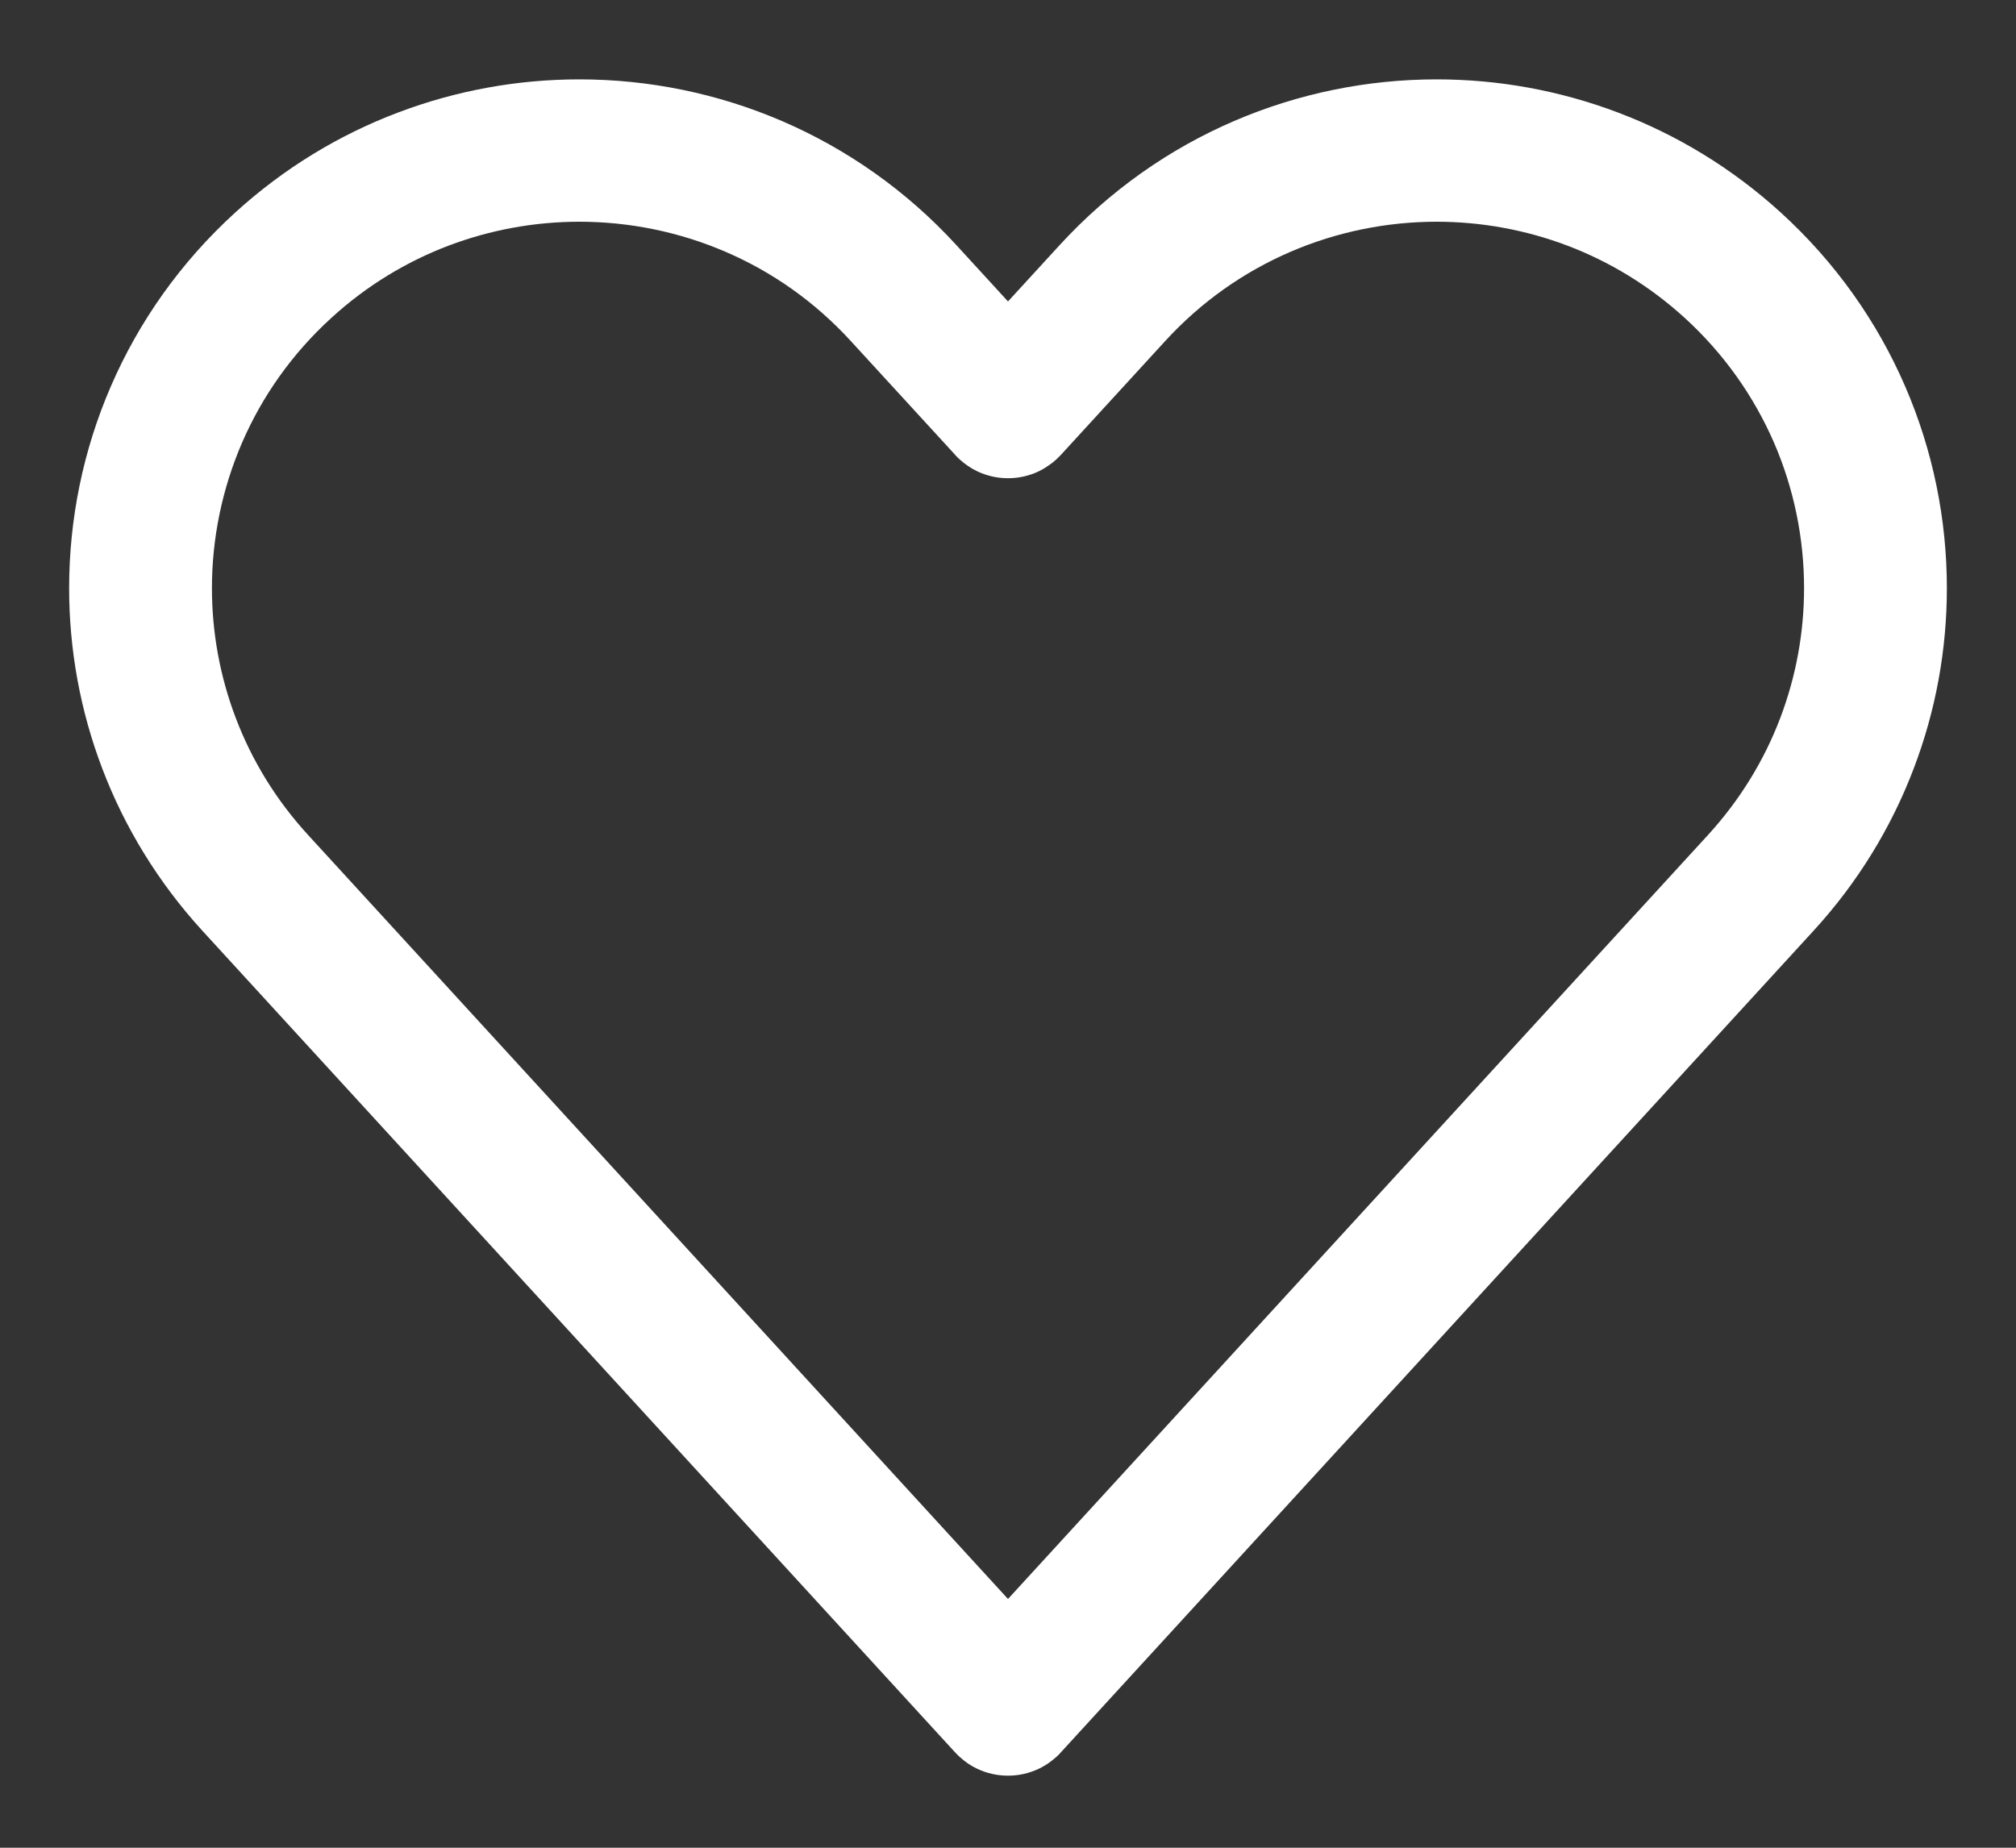 <?xml version="1.0" encoding="utf-8"?>
<svg width="24" height="22" viewBox="0 0 24 22" fill="none" xmlns="http://www.w3.org/2000/svg">
<rect x="0" y="0" width="24" height="22" fill="#333333" stroke="none"/>
<path d="M22.68 4.599C22.349 3.834 21.853 3.125 21.198 2.529C20.617 2 19.958 1.603 19.262 1.34C18.566 1.076 17.834 0.945 17.103 0.945C16.28 0.945 15.458 1.111 14.691 1.441C13.924 1.771 13.213 2.266 12.615 2.918L12 3.589L11.385 2.918C10.787 2.265 10.075 1.771 9.309 1.441C8.542 1.111 7.72 0.945 6.897 0.945C6.166 0.945 5.434 1.076 4.738 1.34C4.042 1.603 3.383 2 2.802 2.529C2.147 3.125 1.651 3.834 1.32 4.599C0.989 5.363 0.823 6.182 0.823 7.003C0.823 7.731 0.954 8.461 1.219 9.155C1.483 9.848 1.882 10.506 2.412 11.085L11.365 20.859L11.372 20.866C11.381 20.876 11.39 20.886 11.4 20.895C11.409 20.904 11.418 20.912 11.427 20.921C11.429 20.923 11.432 20.924 11.434 20.926C11.46 20.95 11.488 20.972 11.516 20.992C11.52 20.994 11.524 20.997 11.528 21C11.558 21.02 11.589 21.038 11.621 21.054C11.621 21.054 11.622 21.054 11.622 21.054C11.623 21.055 11.623 21.055 11.624 21.055C11.625 21.056 11.627 21.057 11.628 21.057C11.745 21.114 11.873 21.142 12 21.142H12C12.127 21.142 12.255 21.114 12.372 21.057C12.372 21.057 12.373 21.057 12.373 21.057C12.374 21.056 12.375 21.056 12.376 21.055C12.395 21.046 12.413 21.036 12.431 21.025C12.439 21.021 12.446 21.016 12.453 21.012C12.464 21.005 12.475 20.998 12.485 20.991C12.493 20.985 12.501 20.979 12.509 20.973C12.519 20.966 12.528 20.959 12.537 20.951C12.545 20.945 12.553 20.939 12.56 20.932C12.564 20.928 12.569 20.925 12.573 20.921C12.582 20.912 12.592 20.904 12.601 20.895C12.61 20.886 12.619 20.876 12.628 20.866L12.635 20.858L21.588 11.084C22.119 10.505 22.517 9.848 22.781 9.154C23.046 8.461 23.177 7.731 23.177 7.003C23.177 6.182 23.011 5.363 22.68 4.599L22.68 4.599ZM21.192 8.553C21.002 9.051 20.717 9.522 20.333 9.942L12 19.038L3.668 9.942C3.283 9.522 2.998 9.051 2.808 8.552C2.618 8.054 2.523 7.528 2.523 7.003C2.523 6.411 2.644 5.82 2.882 5.27C3.12 4.721 3.474 4.213 3.949 3.781C4.37 3.397 4.842 3.114 5.342 2.924C5.842 2.735 6.37 2.64 6.897 2.64C7.491 2.64 8.084 2.76 8.635 2.997C9.187 3.234 9.696 3.588 10.129 4.061L11.365 5.409L11.372 5.418C11.381 5.428 11.391 5.437 11.4 5.447C11.409 5.455 11.418 5.464 11.427 5.472C11.432 5.477 11.438 5.481 11.443 5.485C11.451 5.493 11.459 5.499 11.467 5.506C11.478 5.514 11.488 5.522 11.499 5.53C11.507 5.536 11.515 5.542 11.524 5.548C11.536 5.556 11.548 5.563 11.56 5.571C11.568 5.575 11.575 5.58 11.583 5.585C11.603 5.596 11.623 5.606 11.643 5.616C11.645 5.616 11.646 5.617 11.647 5.618C11.647 5.618 11.648 5.618 11.648 5.618C11.743 5.661 11.844 5.686 11.946 5.692C11.946 5.692 11.946 5.692 11.947 5.692C11.947 5.692 11.948 5.692 11.949 5.692C11.966 5.693 11.983 5.694 12 5.694C12.129 5.694 12.258 5.665 12.376 5.607C12.377 5.606 12.377 5.606 12.378 5.605C12.378 5.605 12.379 5.605 12.379 5.605C12.41 5.59 12.44 5.571 12.469 5.552C12.476 5.548 12.482 5.544 12.488 5.539C12.518 5.519 12.546 5.497 12.573 5.472C12.573 5.472 12.573 5.472 12.573 5.472C12.592 5.454 12.611 5.436 12.628 5.418C12.63 5.415 12.632 5.412 12.635 5.41L13.871 4.061C14.304 3.588 14.813 3.235 15.365 2.997C15.916 2.76 16.509 2.64 17.103 2.64C17.63 2.64 18.158 2.735 18.658 2.924C19.158 3.114 19.63 3.398 20.052 3.781C20.526 4.213 20.88 4.721 21.119 5.27C21.357 5.82 21.477 6.411 21.477 7.003C21.477 7.529 21.382 8.054 21.192 8.553H21.192Z" fill="white"/>
</svg>
